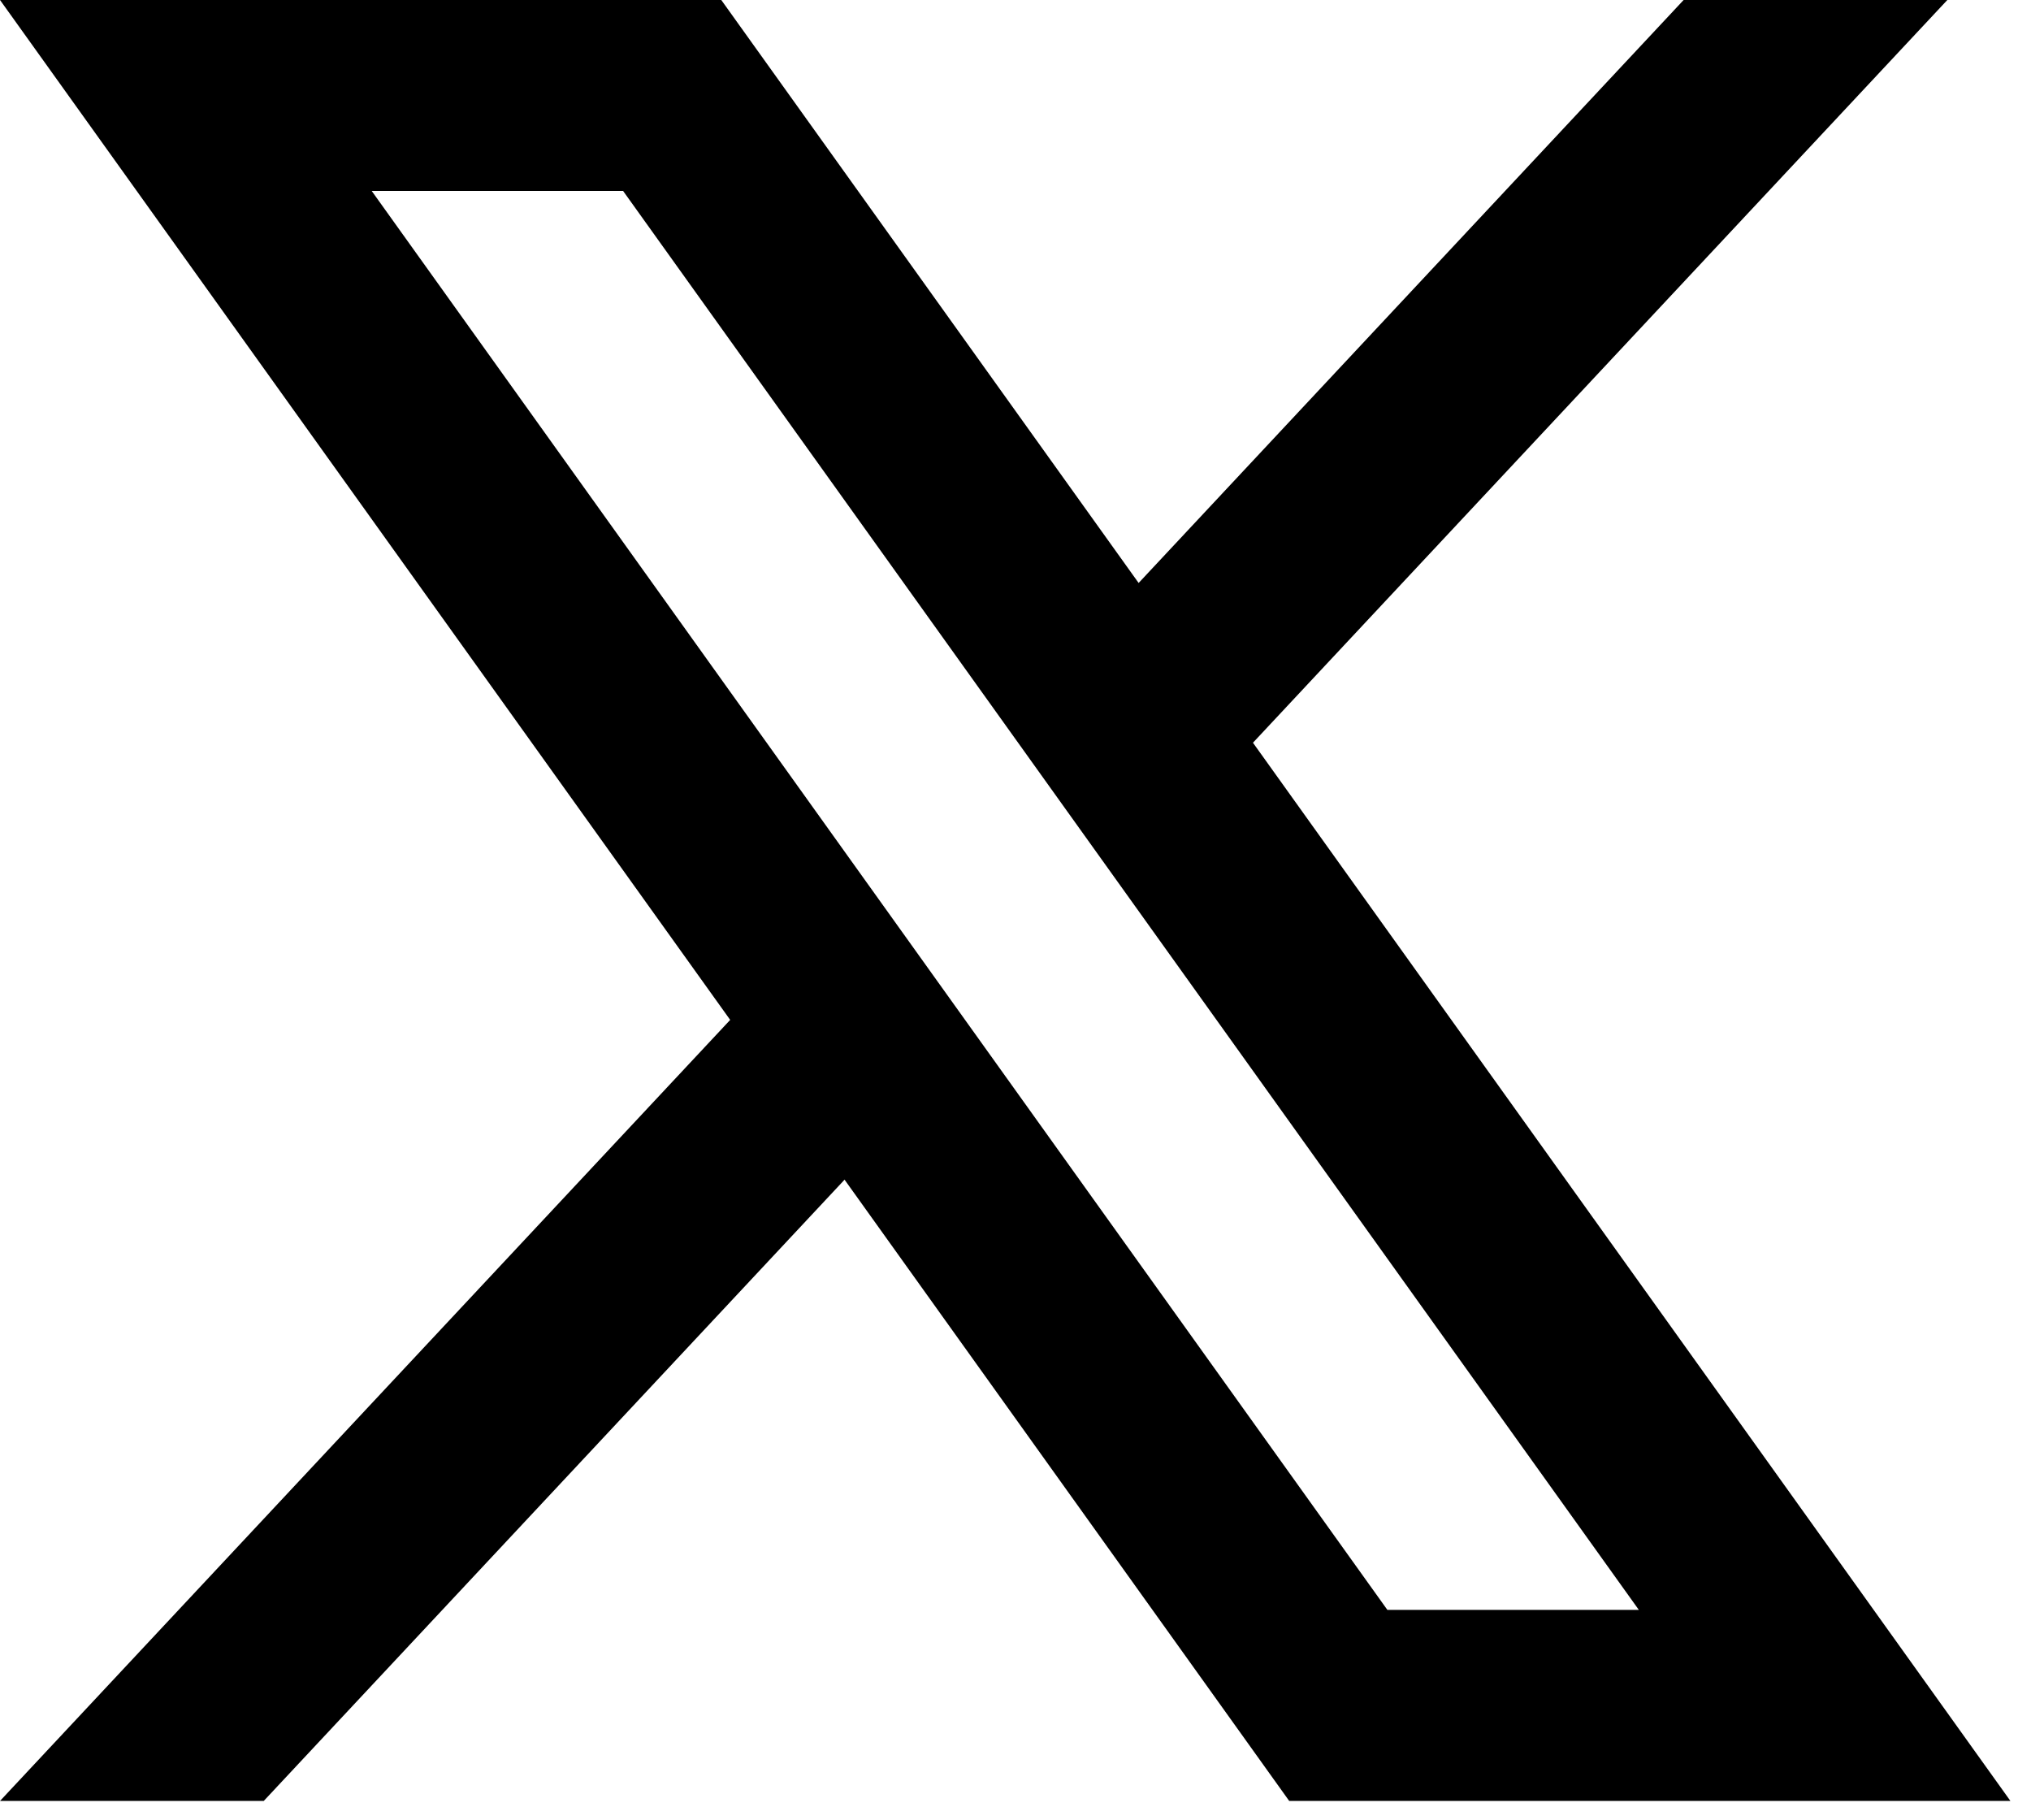 <svg width="77" height="69" viewBox="0 0 77 69" fill="none" xmlns="http://www.w3.org/2000/svg">
<path d="M14.092 7.238H23.623L62.132 61.027H52.599L14.092 7.238ZM47.503 28.155L73.829 -0.001H63.831L43.168 22.099L27.345 -0.001H0L27.683 38.662L0 68.27H9.999L32.019 44.719L48.877 68.27H76.22L47.503 28.155Z" fill="black"/>
</svg>
